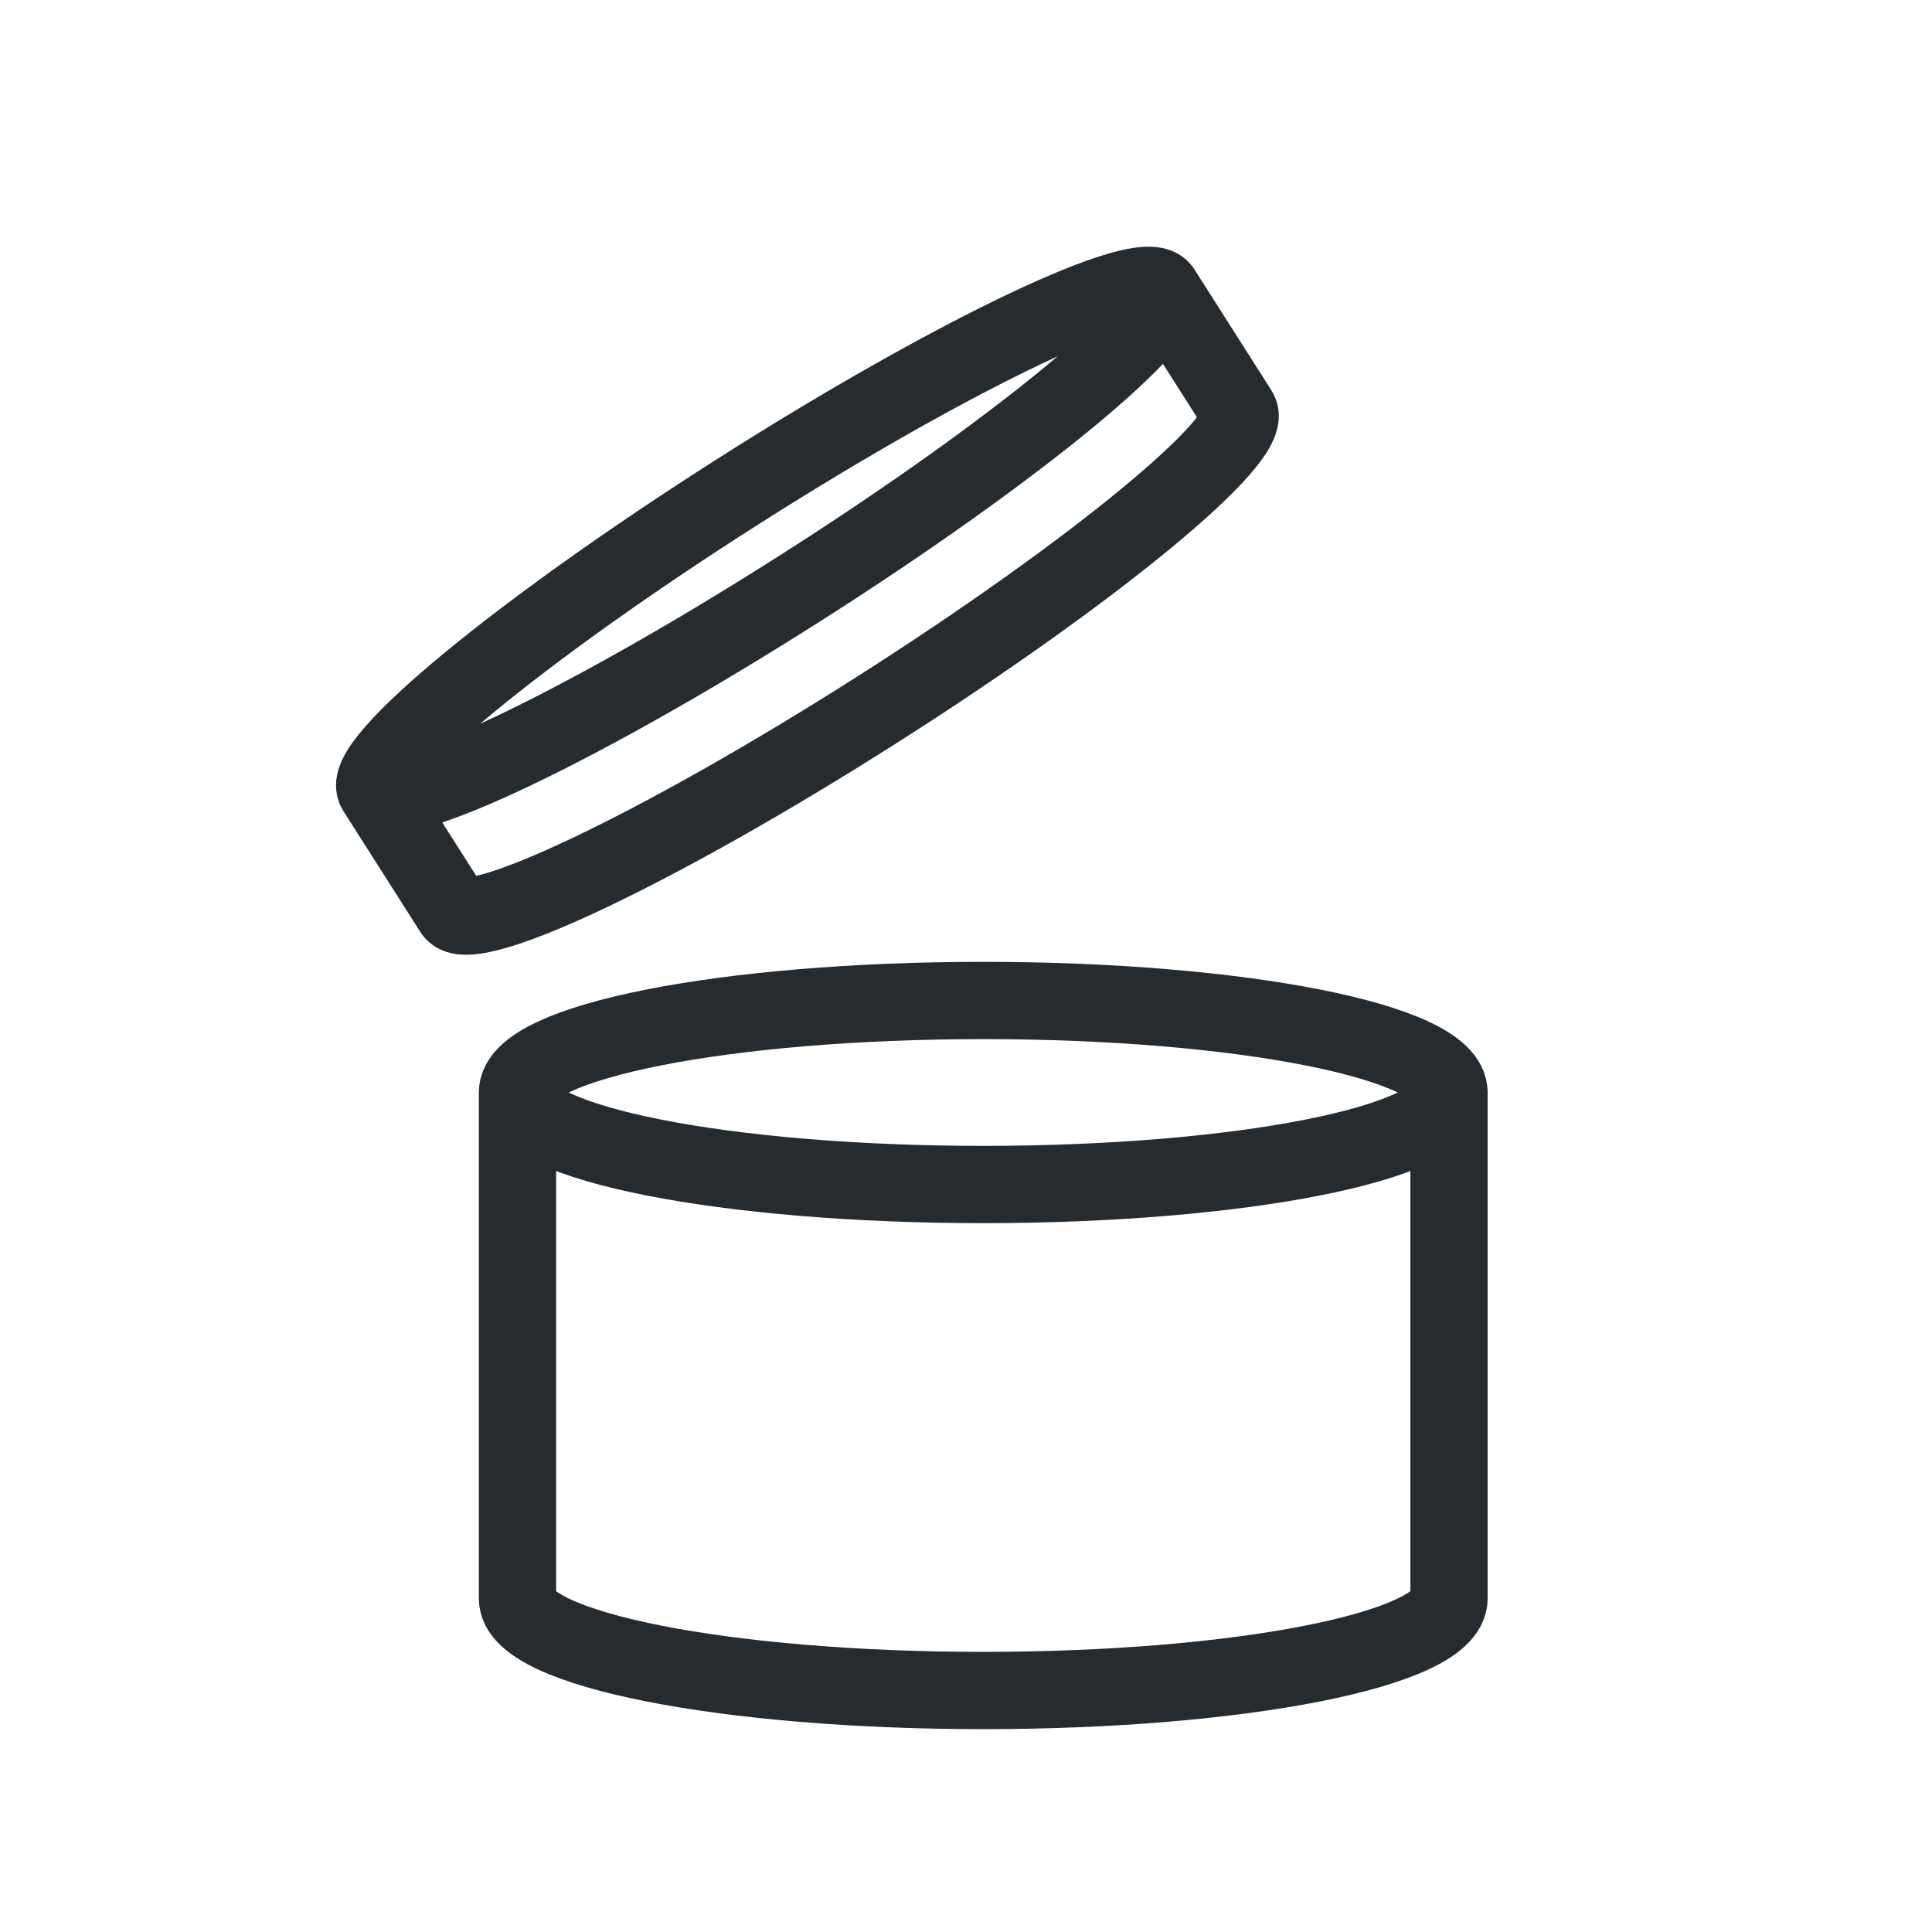 <svg width="40" height="40" viewBox="0 0 40 40" fill="none" xmlns="http://www.w3.org/2000/svg">
<path d="M30 22.619C30 23.671 25.683 24.524 20.357 24.524C15.031 24.524 10.714 23.671 10.714 22.619M30 22.619C30 21.567 25.683 20.714 20.357 20.714C15.031 20.714 10.714 21.567 10.714 22.619M30 22.619V33.095C30 34.147 25.683 35 20.357 35C15.031 35 10.714 34.147 10.714 33.095V22.619" stroke="#252B2E" stroke-width="1.6"/>
<path d="M24.053 6.005C24.406 6.56 21.05 9.327 16.556 12.186C12.063 15.045 8.135 16.913 7.782 16.359M24.053 6.005C23.7 5.45 19.771 7.318 15.278 10.178C10.785 13.037 7.429 15.804 7.782 16.359M24.053 6.005L25.651 8.516C26.004 9.071 22.647 11.838 18.154 14.697C13.661 17.556 9.733 19.424 9.38 18.87L7.782 16.359" stroke="#252B2E" stroke-width="1.6"/>
</svg>
